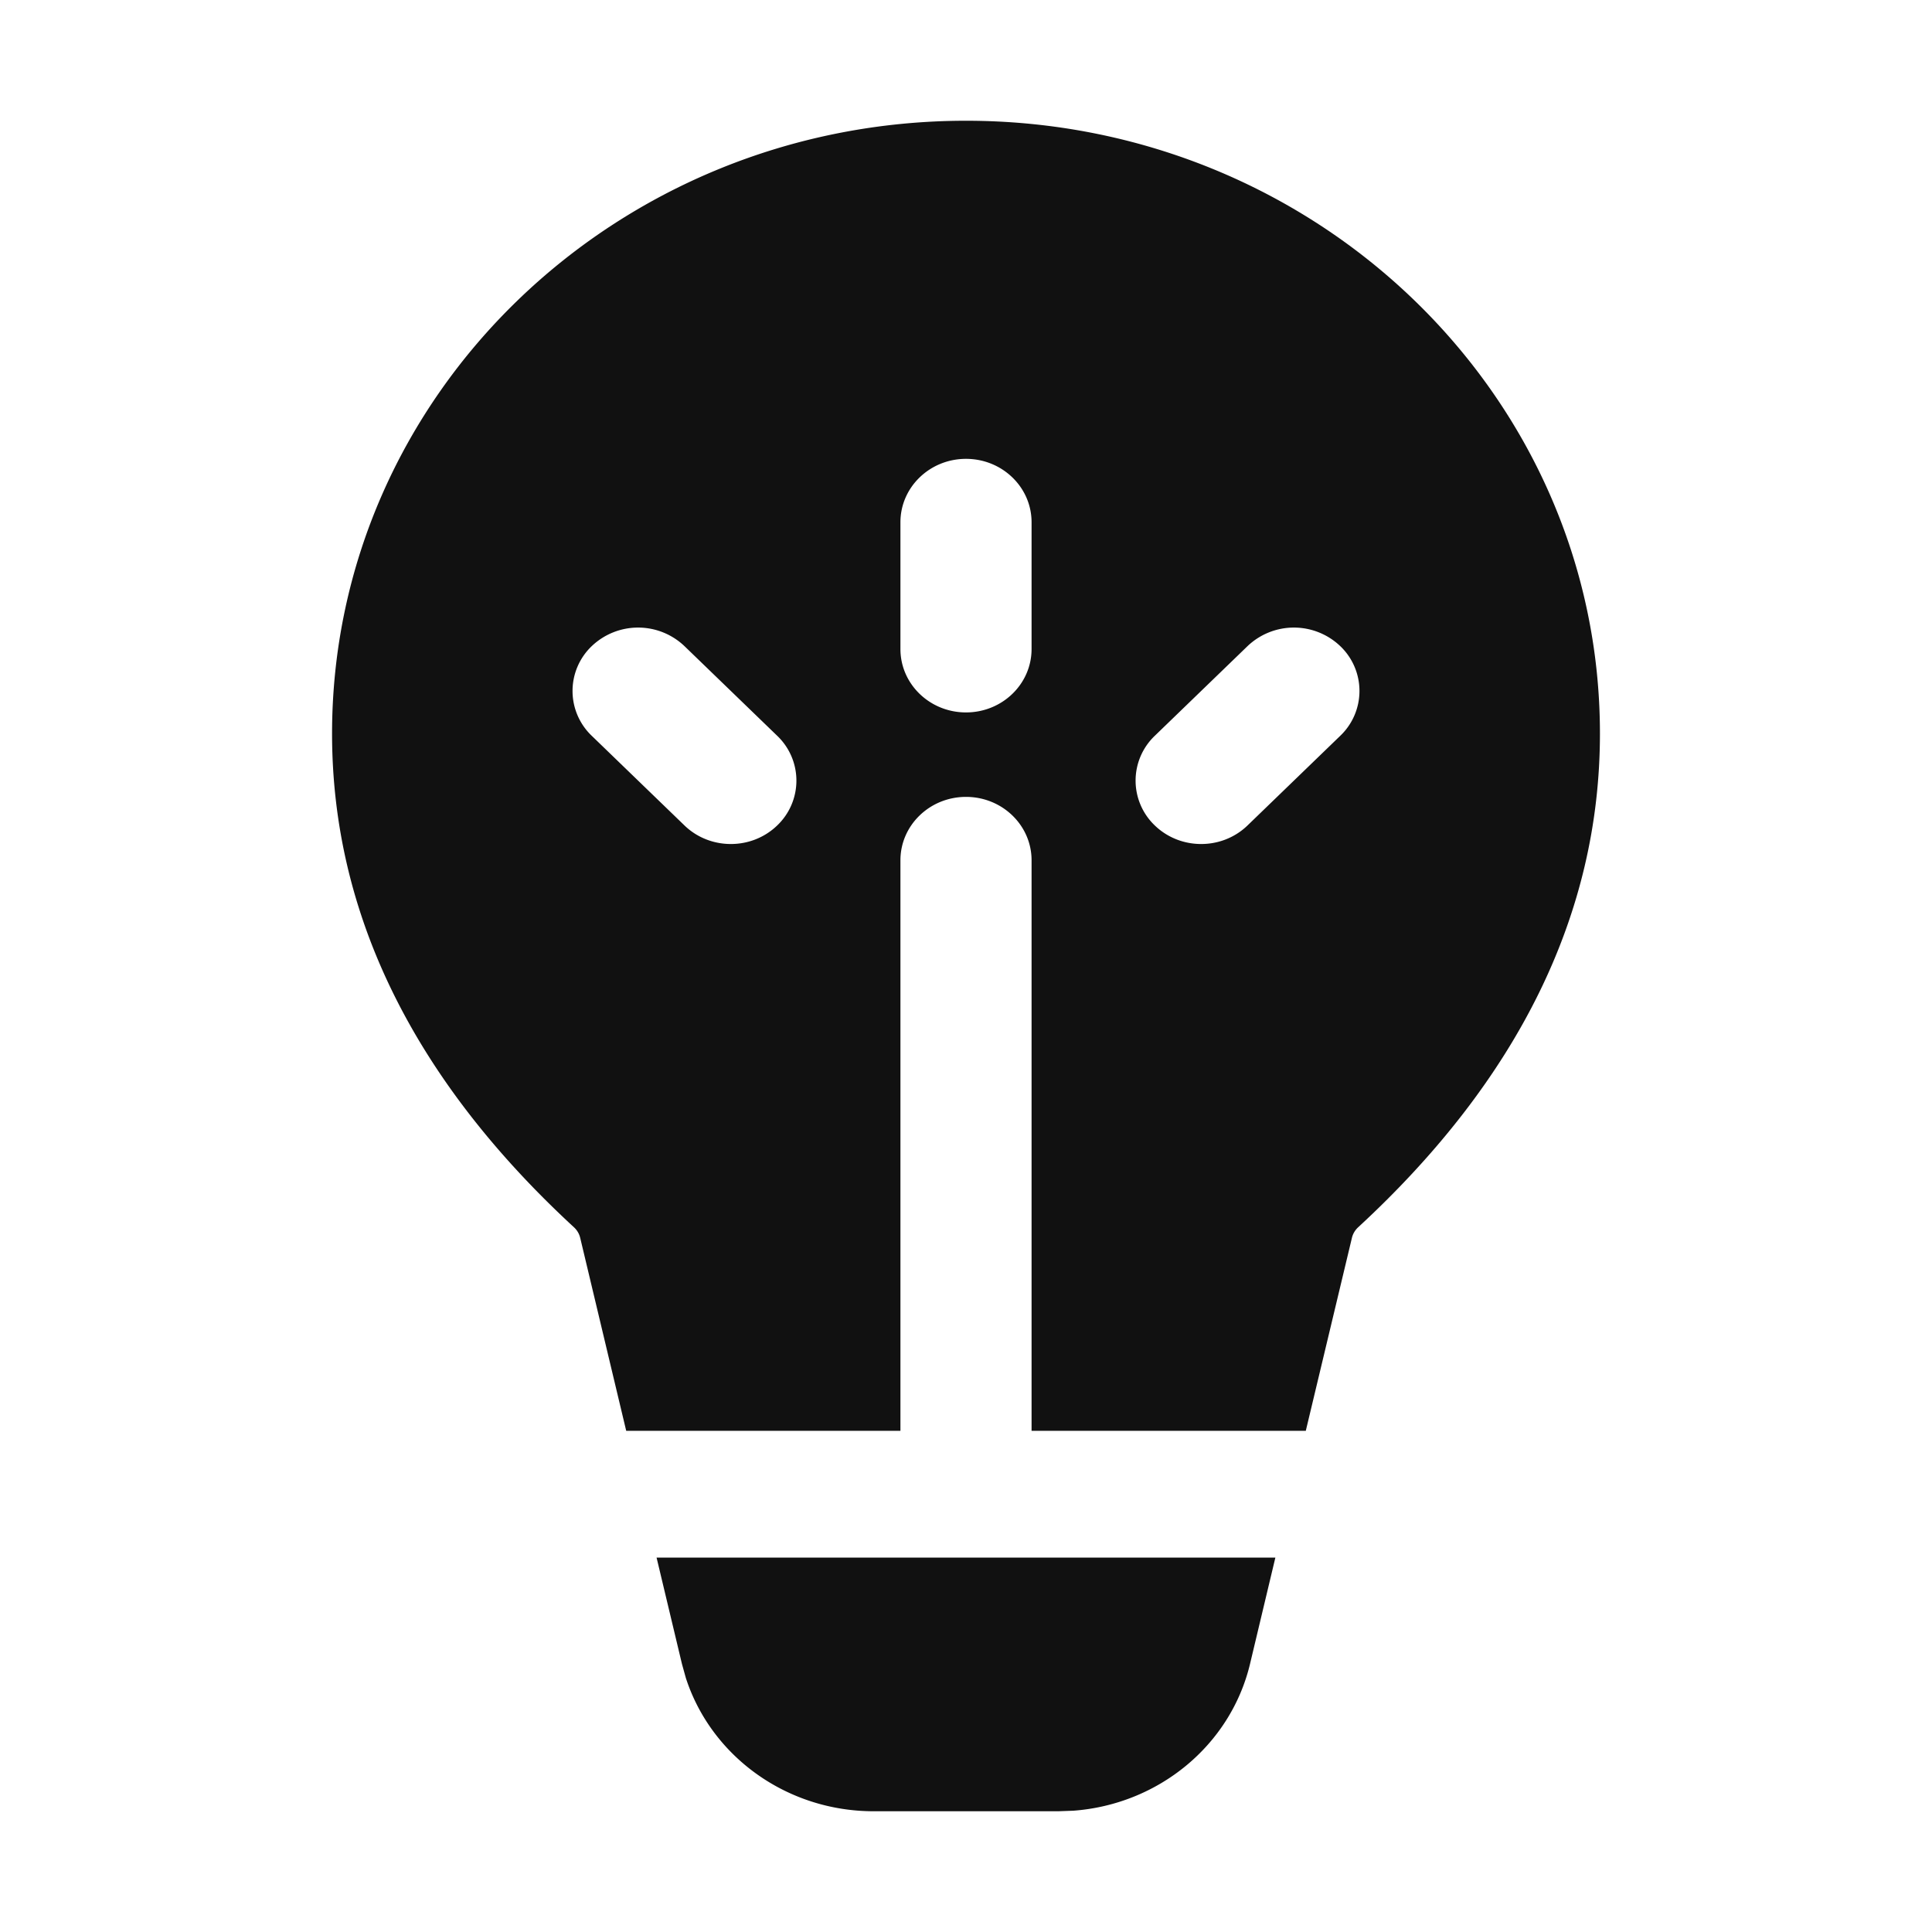 <svg xmlns="http://www.w3.org/2000/svg" width="32" height="32" viewBox="0 0 32 32"><path fill="#111111" d="m21.124 25.799l-.42 1.762c-.324 1.349-1.516 2.325-2.925 2.43l-.25.009H14.47c-1.433 0-2.687-.903-3.11-2.207l-.065-.234l-.42-1.76zM16 2c5.799 0 10.5 4.545 10.5 10.15c0 2.992-1.355 5.732-4.005 8.178a.348.348 0 0 0-.103.175l-.764 3.196h-4.542v-9.45c0-.58-.486-1.05-1.086-1.05c-.6 0-1.086.47-1.086 1.05v9.45h-4.542l-.762-3.196a.347.347 0 0 0-.103-.175C6.856 17.882 5.5 15.142 5.5 12.151C5.5 6.545 10.201 2 16 2m-1.086 6.65v2.1c0 .58.486 1.05 1.086 1.05c.6 0 1.086-.47 1.086-1.05v-2.1c0-.58-.486-1.05-1.086-1.05c-.6 0-1.086.47-1.086 1.05m7.285 2.052a1.113 1.113 0 0 0-1.536 0l-1.536 1.485a1.026 1.026 0 0 0 0 1.485c.424.41 1.112.41 1.536 0l1.536-1.485a1.026 1.026 0 0 0 0-1.485m-10.862 0a1.113 1.113 0 0 0-1.536 0a1.026 1.026 0 0 0 0 1.485l1.536 1.485c.424.41 1.112.41 1.536 0a1.026 1.026 0 0 0 0-1.485z"/></svg>